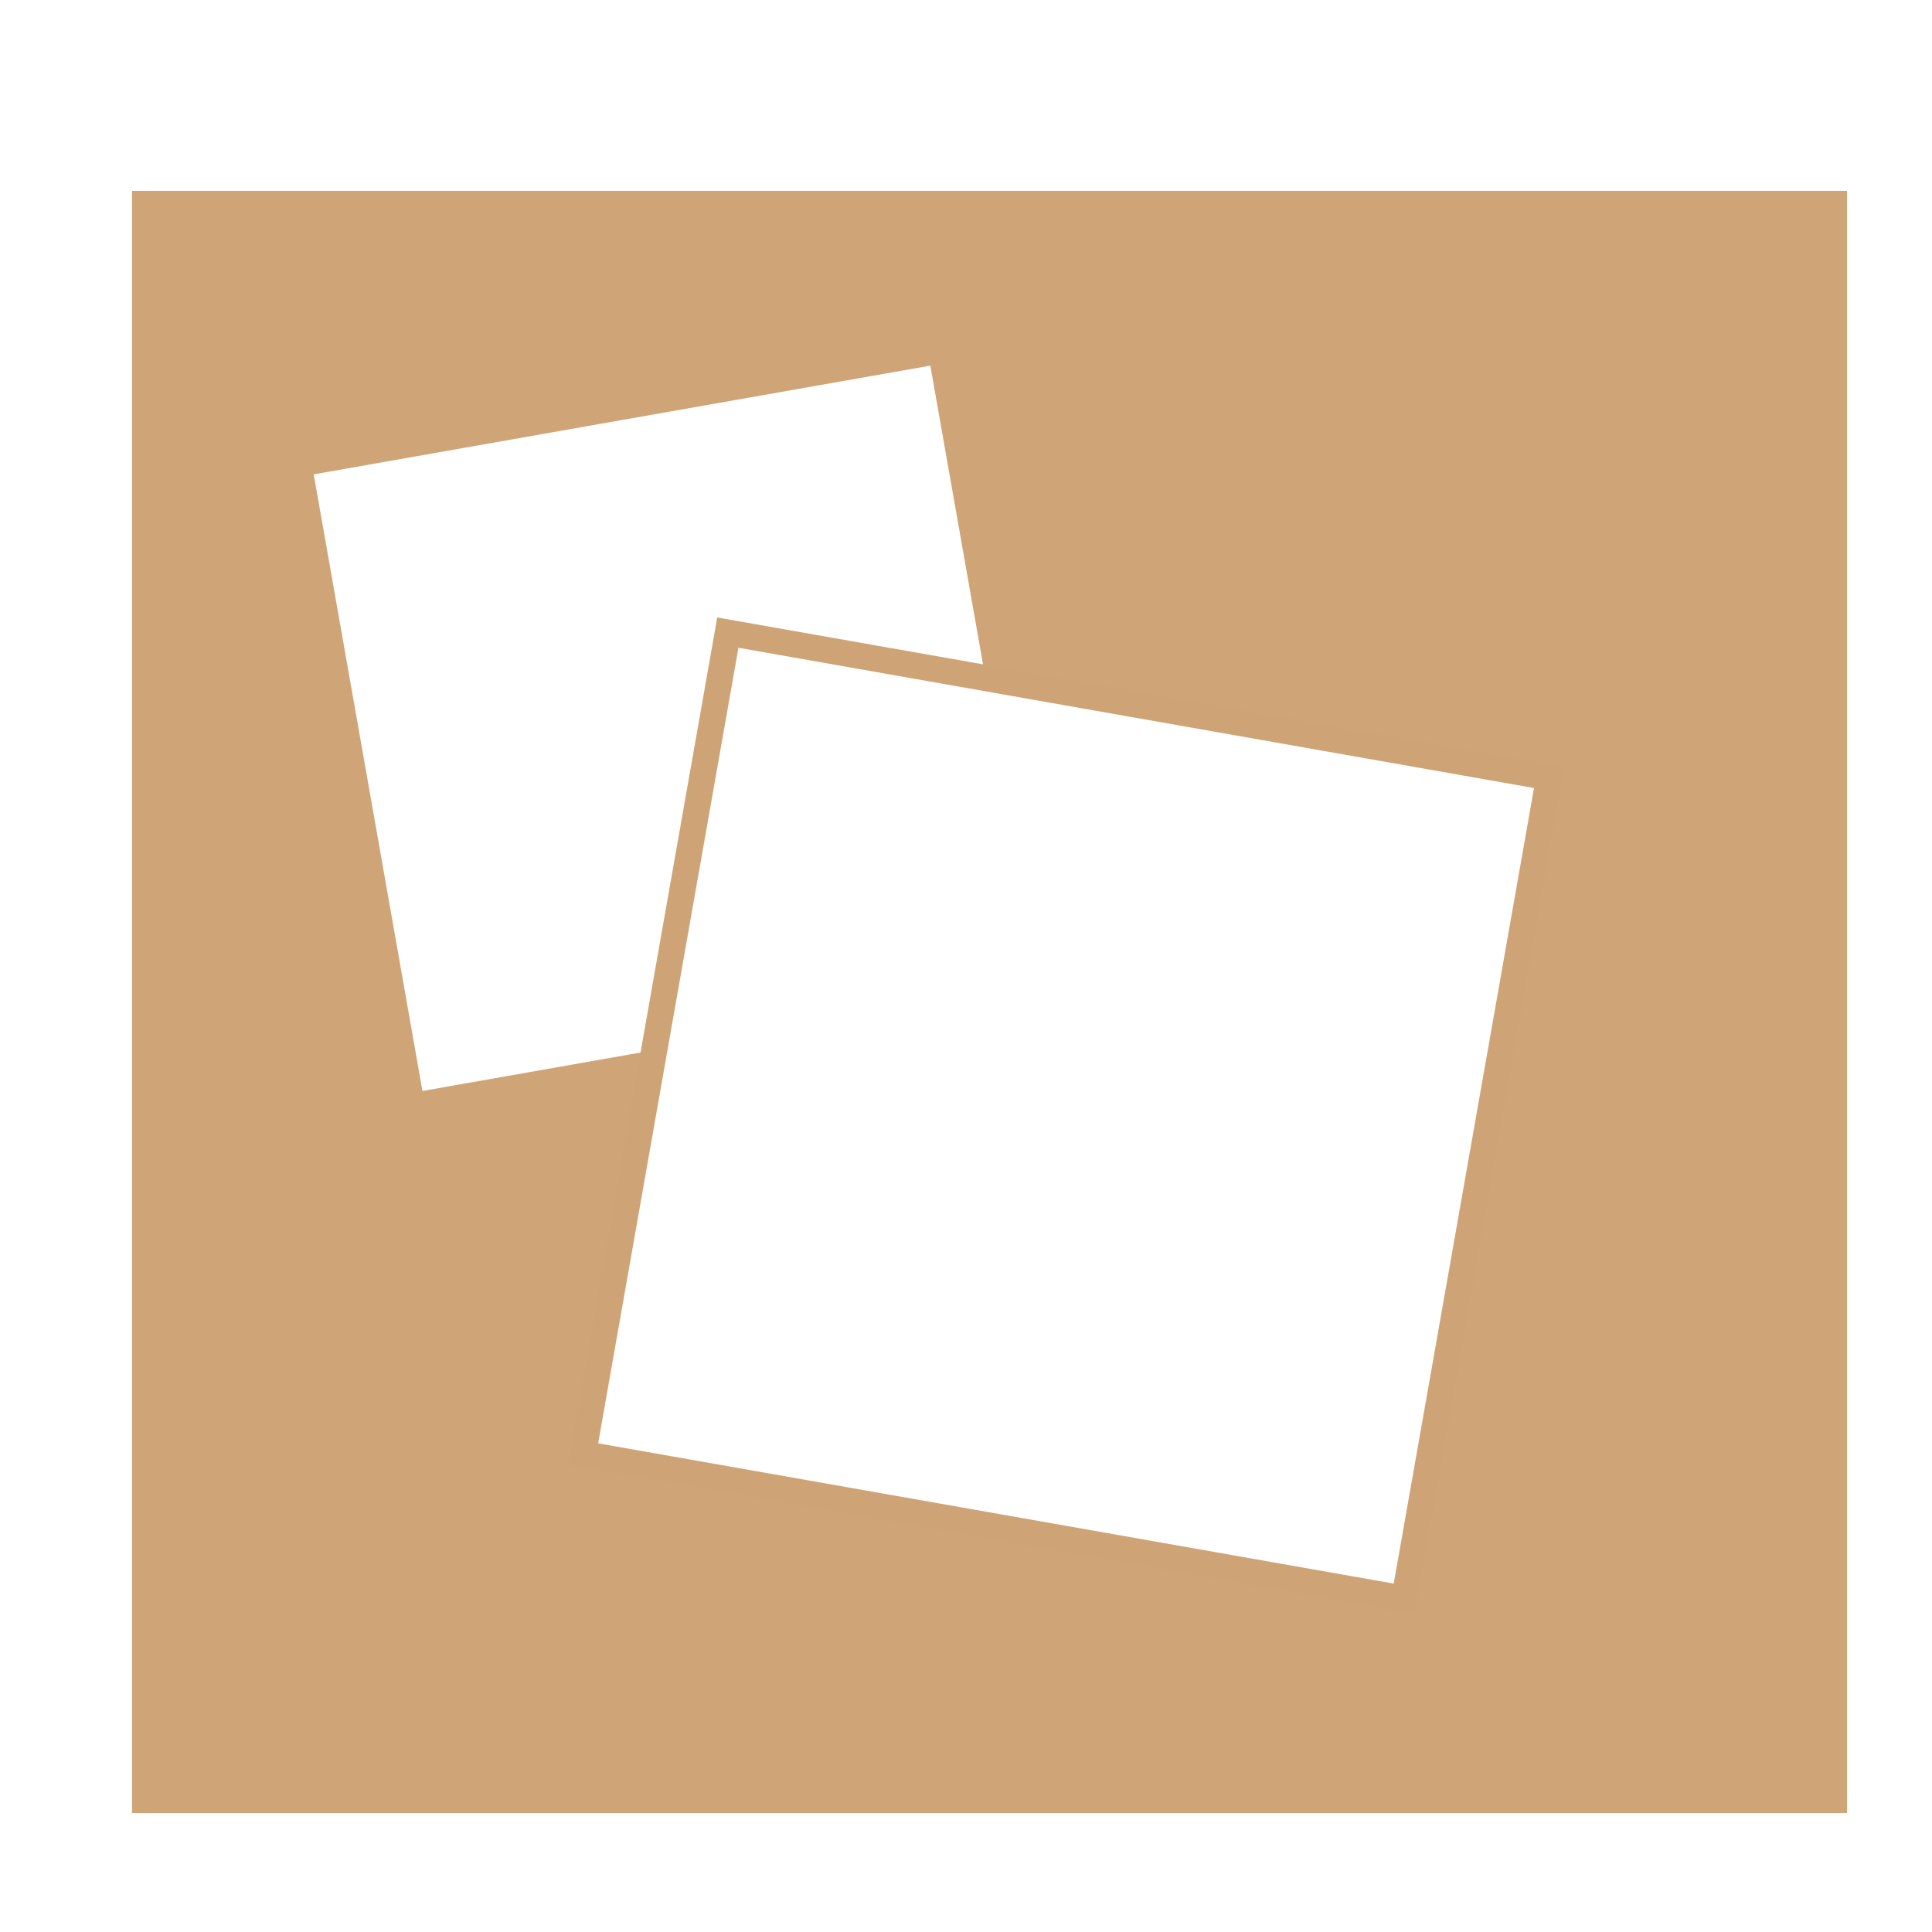 <?xml version="1.0" encoding="UTF-8"?>
<svg xmlns="http://www.w3.org/2000/svg" xmlns:xlink="http://www.w3.org/1999/xlink" xmlns:i="http://ns.adobe.com/AdobeIllustrator/10.0/" id="Laag_1" version="1.1" viewBox="0 0 147.8 147.8">
  <defs>
    <style>
      .st0, .st1 {
        fill: none;
      }

      .st2 {
        fill: #cfa577;
        filter: url(#drop-shadow-1);
      }

      .st3 {
        fill: #fff;
      }

      .st1 {
        stroke: #cea476;
        stroke-width: 2px;
      }

      .st4 {
        clip-path: url(#clippath);
      }
    </style>
    <filter id="drop-shadow-1" x="-3.3" y="1.4" width="158" height="151" filterUnits="userSpaceOnUse">
      <feOffset dx="2.8" dy="2.8"></feOffset>
      <feGaussianBlur result="blur" stdDeviation="4.3"></feGaussianBlur>
      <feFlood flood-color="#000" flood-opacity=".5"></feFlood>
      <feComposite in2="blur" operator="in"></feComposite>
      <feComposite in="SourceGraphic"></feComposite>
    </filter>
    <clipPath id="clippath">
      <rect class="st0" x="24" y="28" width="95.6" height="95.4"></rect>
    </clipPath>
  </defs>
  <rect class="st2" x="7.3" y="11.8" width="131.2" height="124.1"></rect>
  <rect class="st3" x="27.8" y="31.8" width="47.9" height="47.9" transform="translate(-8.9 9.8) rotate(-10)"></rect>
  <rect class="st3" x="49.6" y="53.4" width="63.8" height="63.8" transform="translate(-16.6 150.8) rotate(-80)"></rect>
  <g class="st4">
    <rect class="st1" x="49.6" y="53.4" width="63.8" height="63.8" transform="translate(-16.6 150.8) rotate(-80)"></rect>
  </g>
</svg>
